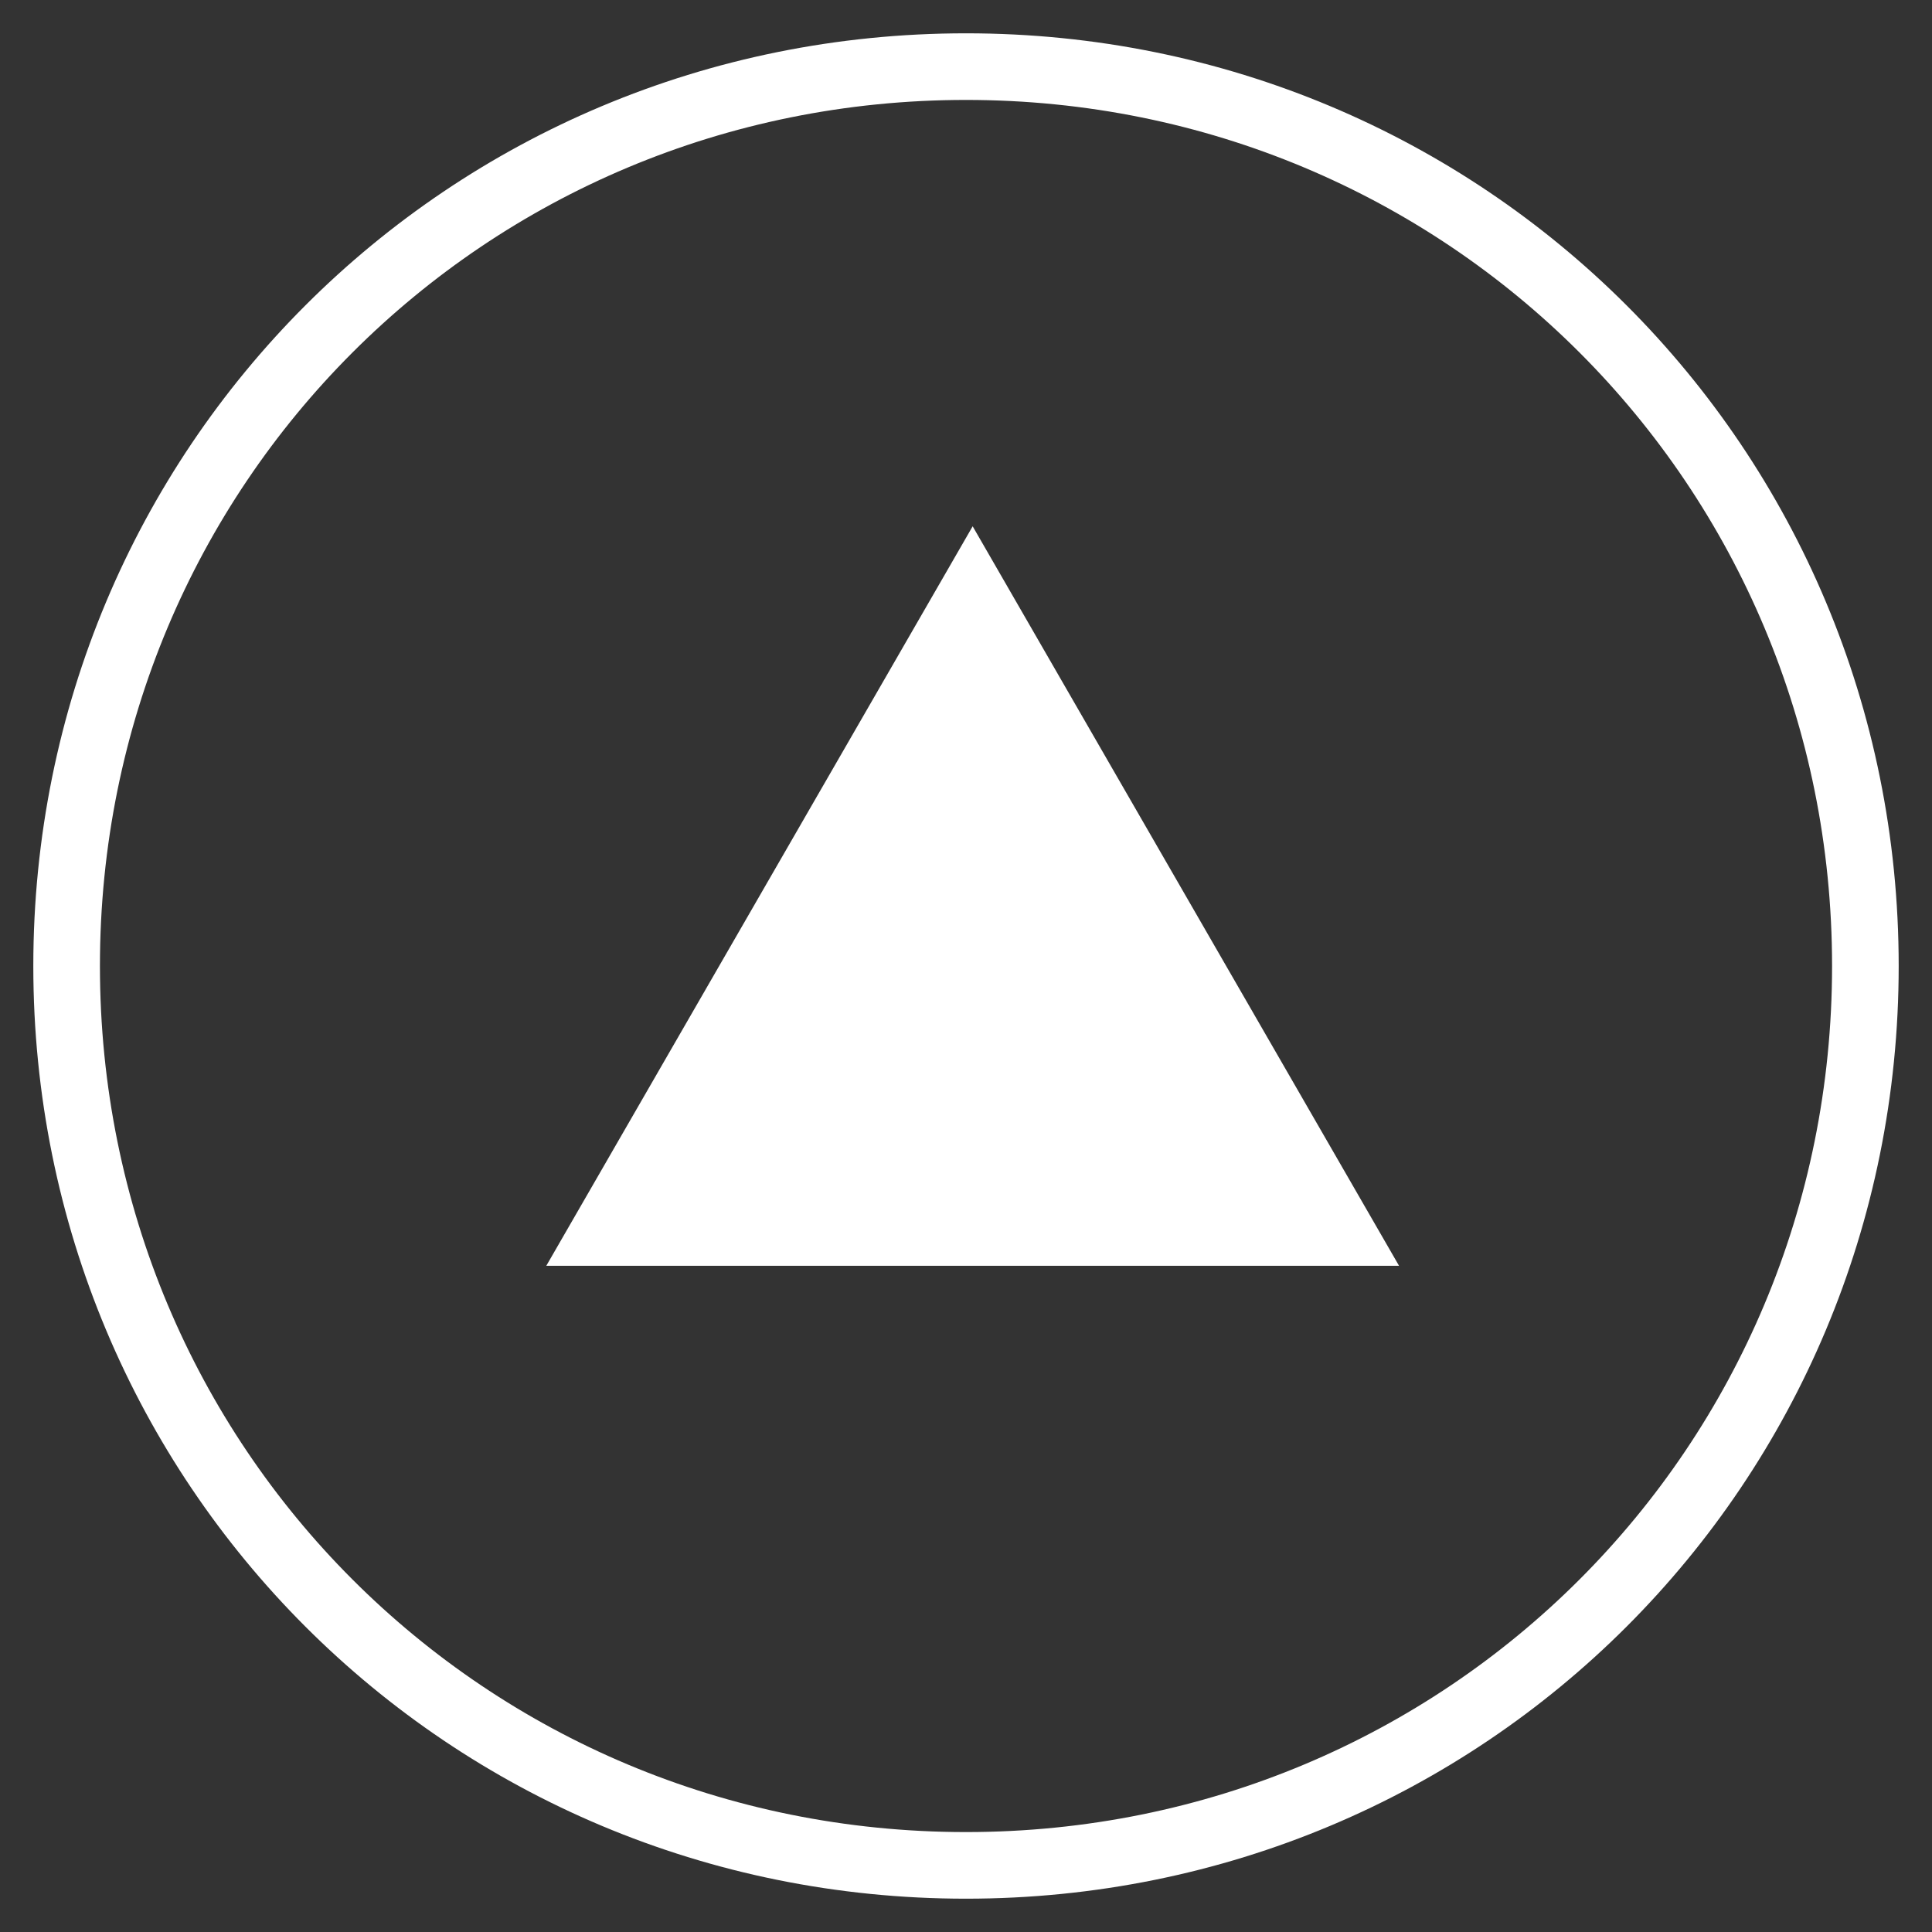 <?xml version="1.0" encoding="utf-8"?>
<!-- Generator: Adobe Illustrator 21.1.0, SVG Export Plug-In . SVG Version: 6.00 Build 0)  -->
<svg version="1.1" id="Layer_1" xmlns="http://www.w3.org/2000/svg" xmlns:xlink="http://www.w3.org/1999/xlink" x="0px" y="0px"
	 viewBox="0 0 29 29" style="enable-background:new 0 0 29 29;" xml:space="preserve">
<rect x="0" y="0" width="29" height="29" fill="#333333" stroke="none"/>
<style type="text/css">
	.st0{fill:none;stroke:#FFFFFF;}
	.st1{fill:#FFFFFF;}
</style>
<path class="st0" d="M14.5,1C7,1,1,7,1,14.5C1,22,7,28,14.5,28C22,28,28,22,28,14.5C28,7,22,1,14.5,1z"/>
<path class="st1" d="M8.2,19l6.4-11.1L21,19H8.2z"/>
</svg>
